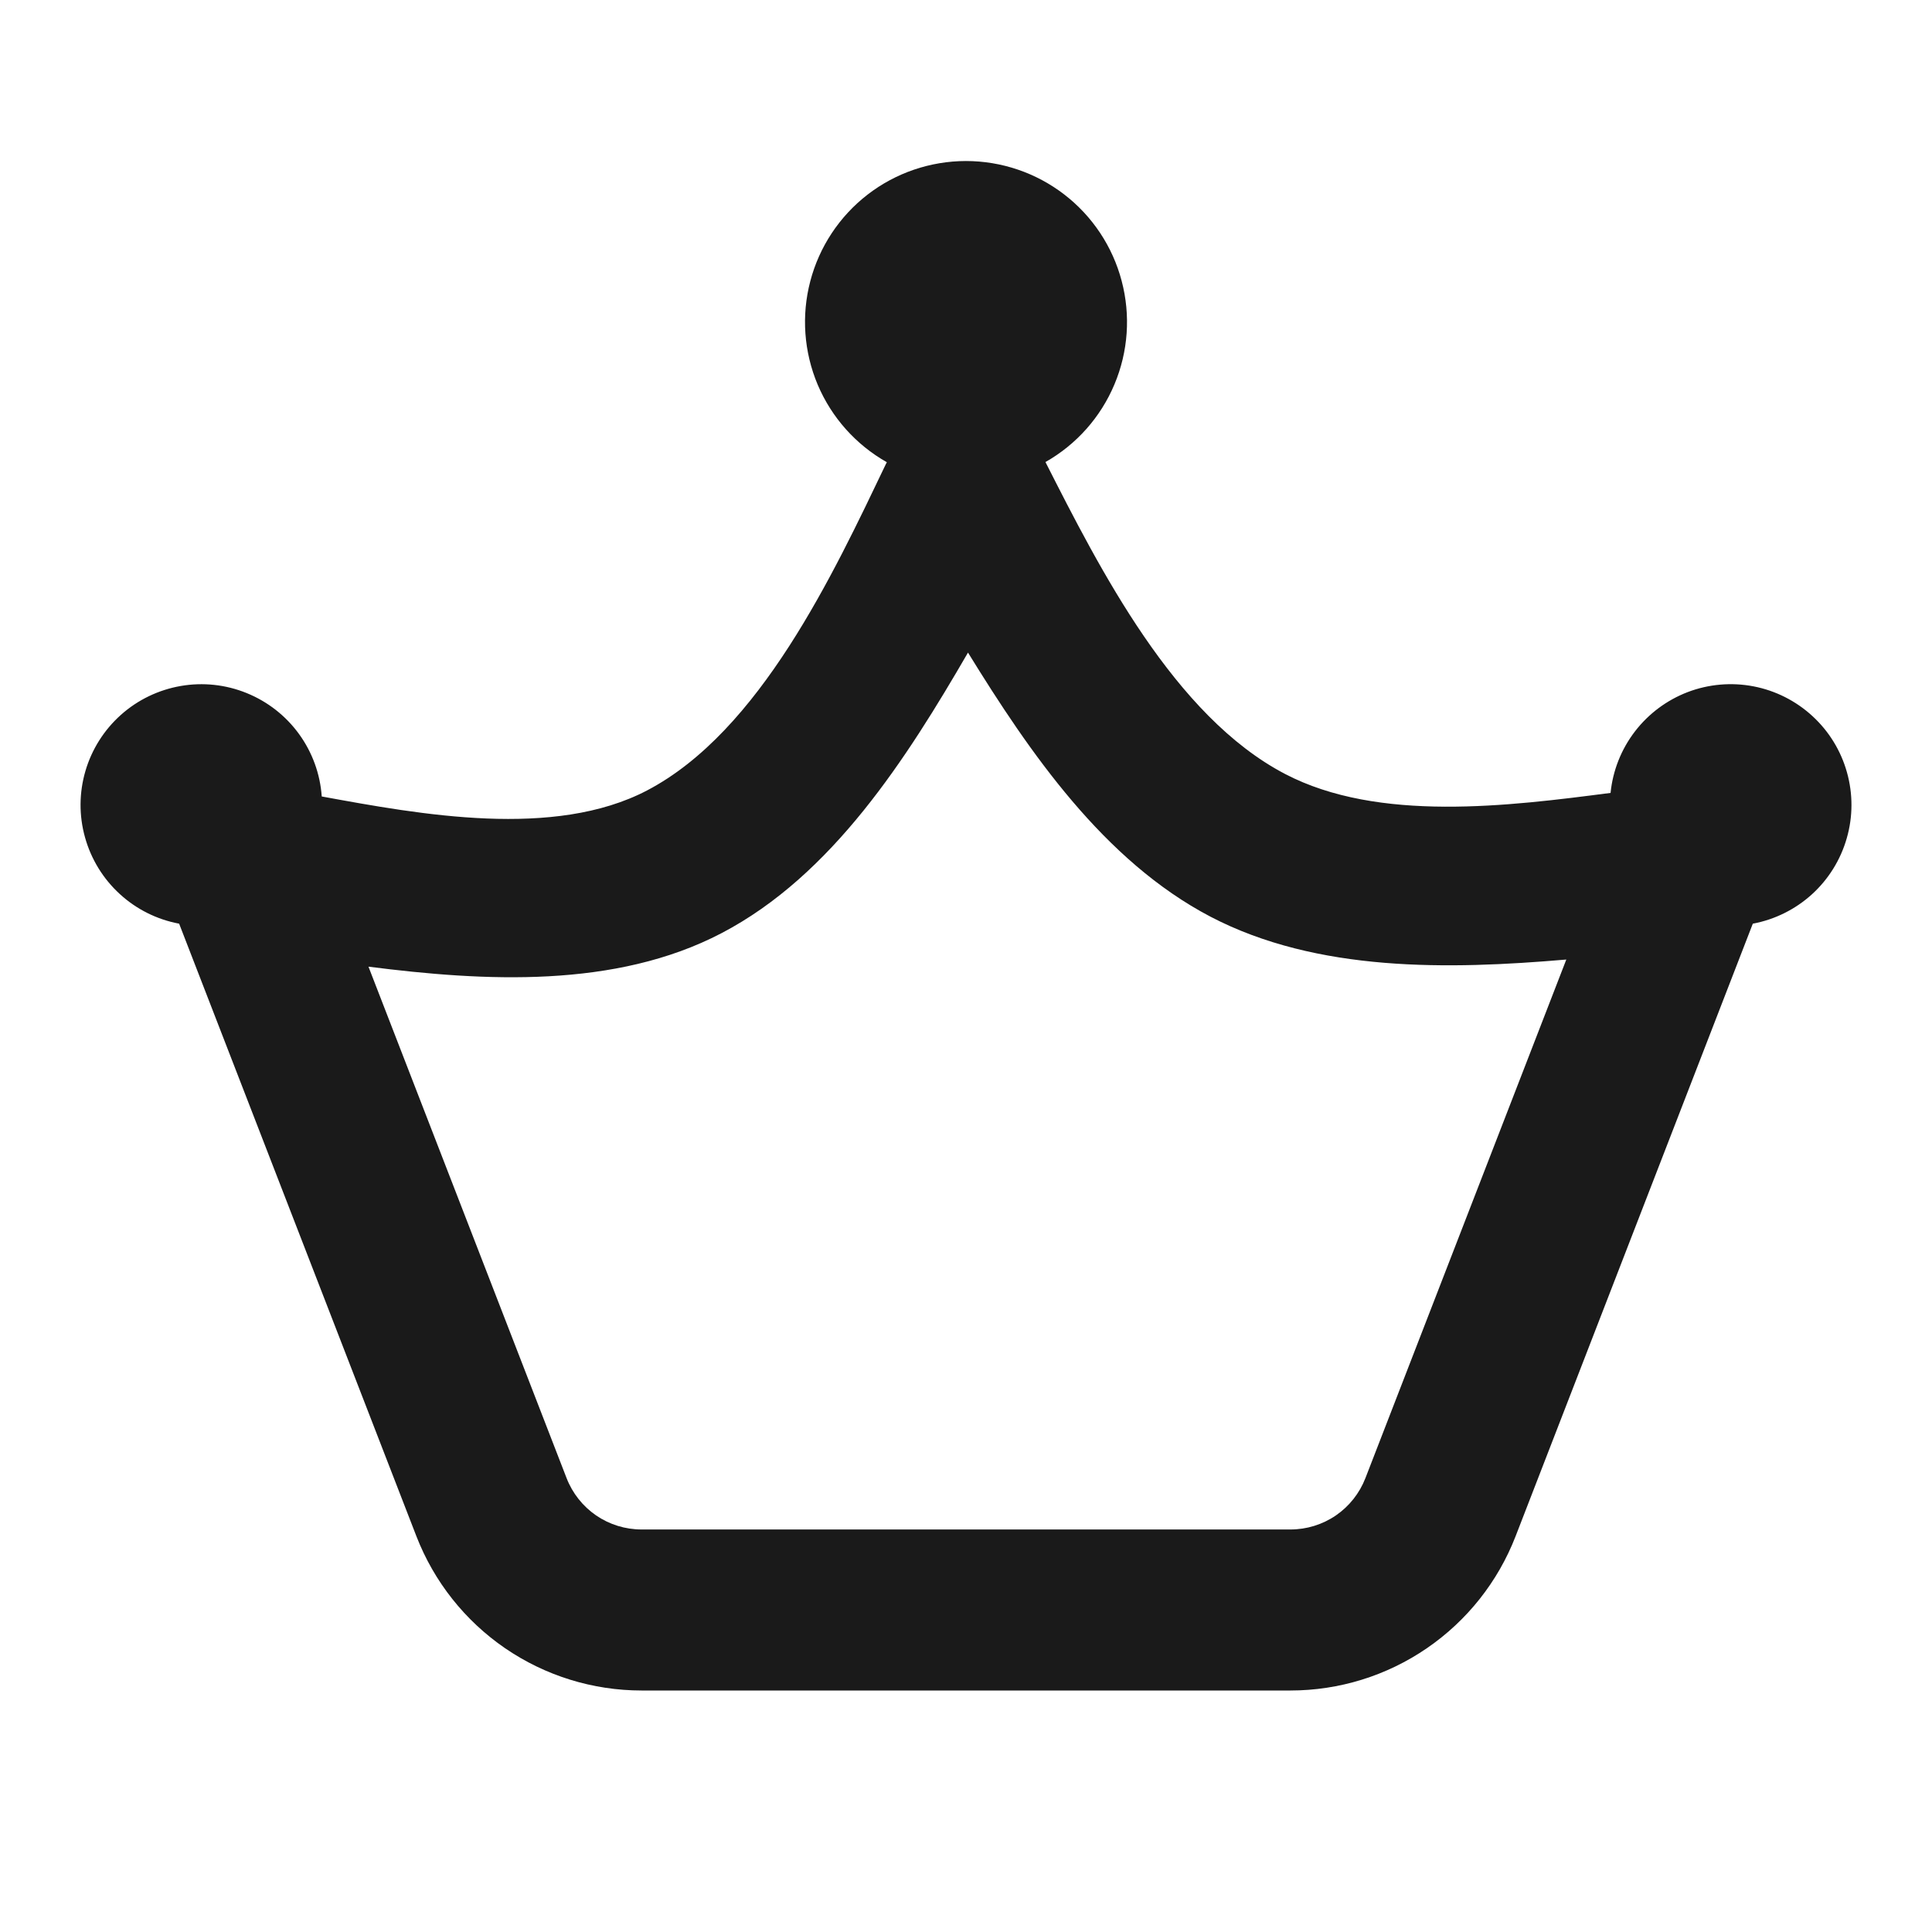 <svg width="32" height="32" viewBox="0 0 32 32" fill="none" xmlns="http://www.w3.org/2000/svg">
<path fill-rule="evenodd" clip-rule="evenodd" d="M17.316 7.653C17.828 7.363 18.23 6.911 18.458 6.368C18.687 5.825 18.729 5.222 18.578 4.652C18.428 4.083 18.093 3.579 17.626 3.22C17.159 2.861 16.587 2.667 15.998 2.667C15.409 2.668 14.836 2.863 14.37 3.223C13.904 3.583 13.57 4.088 13.421 4.657C13.271 5.227 13.315 5.83 13.544 6.373C13.774 6.915 14.176 7.366 14.689 7.656L14.676 7.68C13.803 9.503 12.589 12.113 10.716 13.093C9.177 13.897 6.969 13.493 5.329 13.192C5.303 12.819 5.173 12.461 4.953 12.158C4.734 11.856 4.434 11.621 4.087 11.48C3.741 11.339 3.362 11.298 2.994 11.362C2.625 11.426 2.282 11.591 2.003 11.84C1.724 12.089 1.52 12.411 1.415 12.77C1.31 13.128 1.307 13.509 1.408 13.869C1.508 14.229 1.707 14.554 1.983 14.807C2.258 15.06 2.599 15.23 2.967 15.299L6.897 25.445C7.189 26.198 7.701 26.844 8.366 27.3C9.032 27.756 9.82 28 10.627 28H21.373C22.18 28 22.968 27.756 23.633 27.3C24.299 26.844 24.811 26.198 25.103 25.445L29.032 15.299C29.397 15.231 29.736 15.062 30.011 14.813C30.286 14.563 30.486 14.241 30.588 13.884C30.691 13.527 30.692 13.149 30.591 12.791C30.491 12.434 30.293 12.111 30.019 11.86C29.746 11.609 29.408 11.438 29.043 11.368C28.678 11.298 28.301 11.331 27.954 11.463C27.607 11.596 27.304 11.822 27.078 12.117C26.852 12.412 26.713 12.764 26.676 13.133C24.997 13.351 22.833 13.628 21.284 12.819C19.448 11.859 18.217 9.428 17.316 7.653ZM16.033 10.809C17.057 12.471 18.285 14.259 20.049 15.183C21.819 16.107 23.996 16.06 25.943 15.893L22.616 24.481C22.519 24.732 22.348 24.948 22.127 25.1C21.905 25.252 21.642 25.333 21.373 25.333H10.627C10.358 25.333 10.095 25.252 9.873 25.1C9.652 24.948 9.481 24.732 9.384 24.481L6.103 16.011C8.021 16.256 10.192 16.376 11.951 15.456C13.788 14.496 15.017 12.56 16.033 10.809Z" fill="#1A1A1A"/>
</svg>

